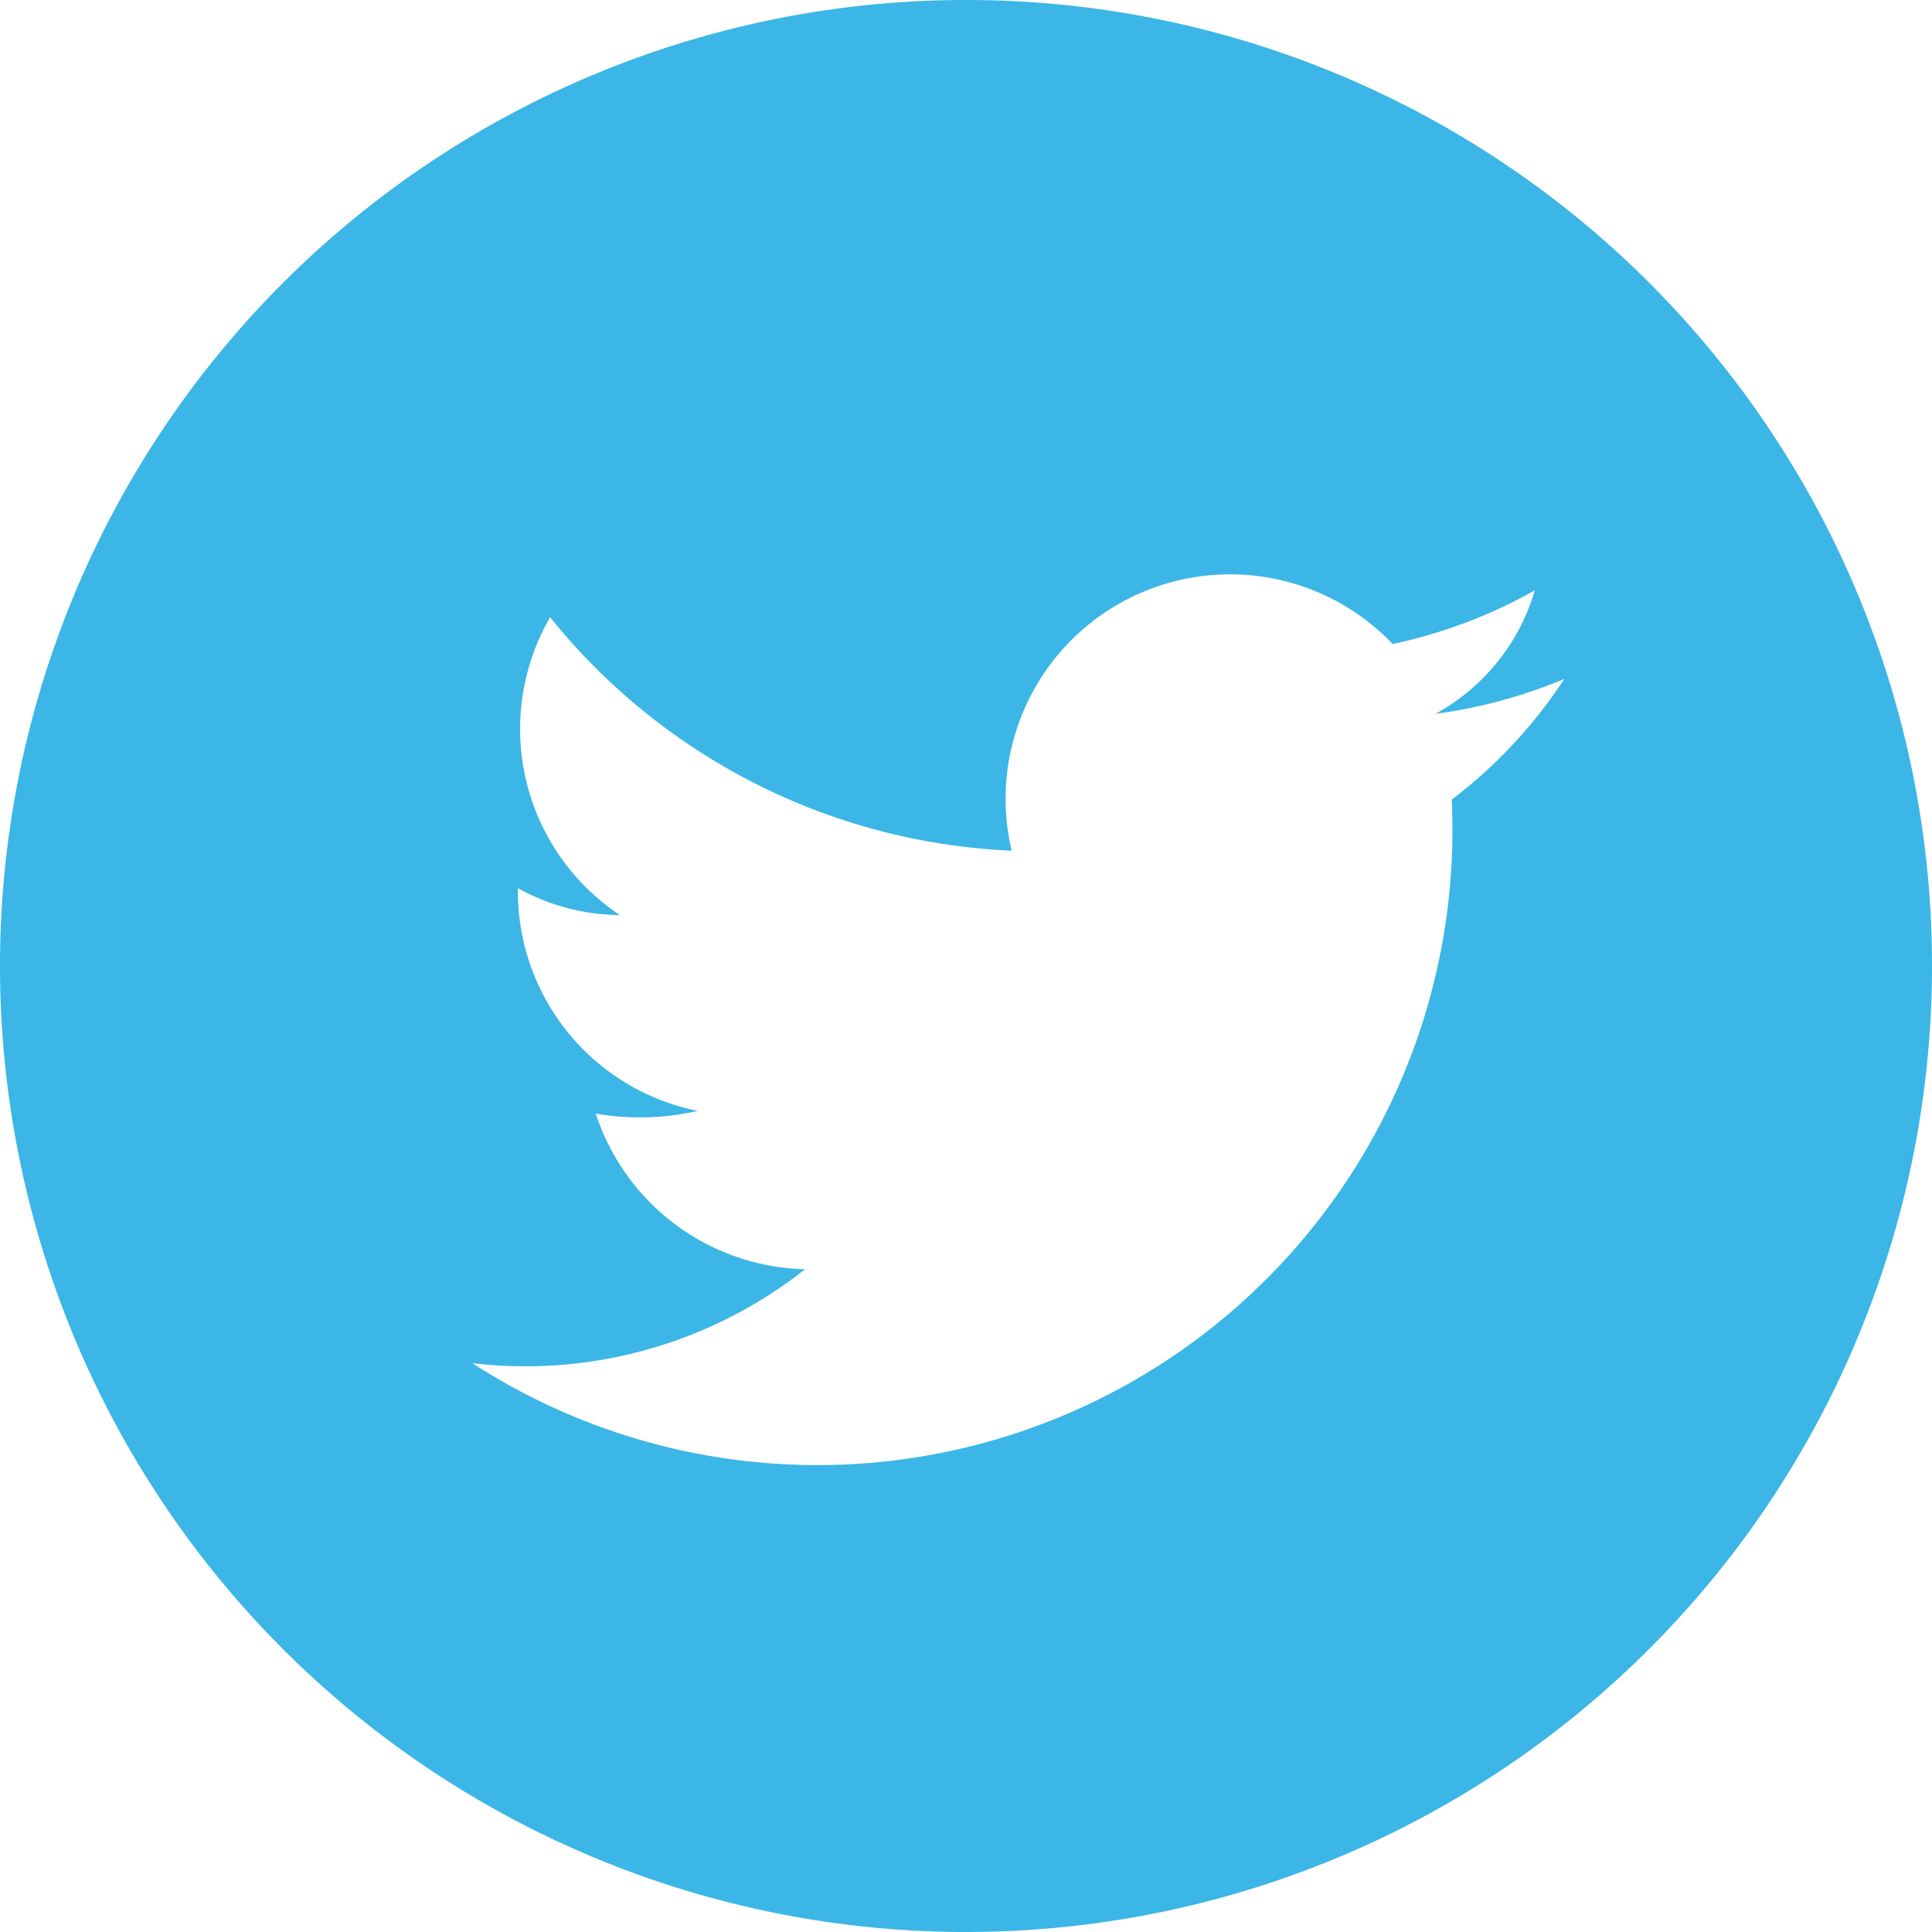 <svg xmlns="http://www.w3.org/2000/svg" width="30" height="30" viewBox="0 0 30 30"><defs><style>.a{fill:#3bb6e6;}</style></defs><path class="a" d="M108.7,0a15,15,0,1,0,15,15A14.991,14.991,0,0,0,108.7,0Zm7.542,12.417a9.861,9.861,0,0,1-15.208,8.75,7.008,7.008,0,0,0,5.167-1.458,3.507,3.507,0,0,1-3.25-2.417,4.032,4.032,0,0,0,1.583-.042,3.477,3.477,0,0,1-2.792-3.458,3.315,3.315,0,0,0,1.583.417,3.469,3.469,0,0,1-1.083-4.625,9.734,9.734,0,0,0,7.167,3.625A3.486,3.486,0,0,1,115.325,10a7.812,7.812,0,0,0,2.208-.833,3.221,3.221,0,0,1-1.542,1.917,7.868,7.868,0,0,0,2-.542A7.551,7.551,0,0,1,116.242,12.417Z" transform="translate(-93.7)"/></svg>